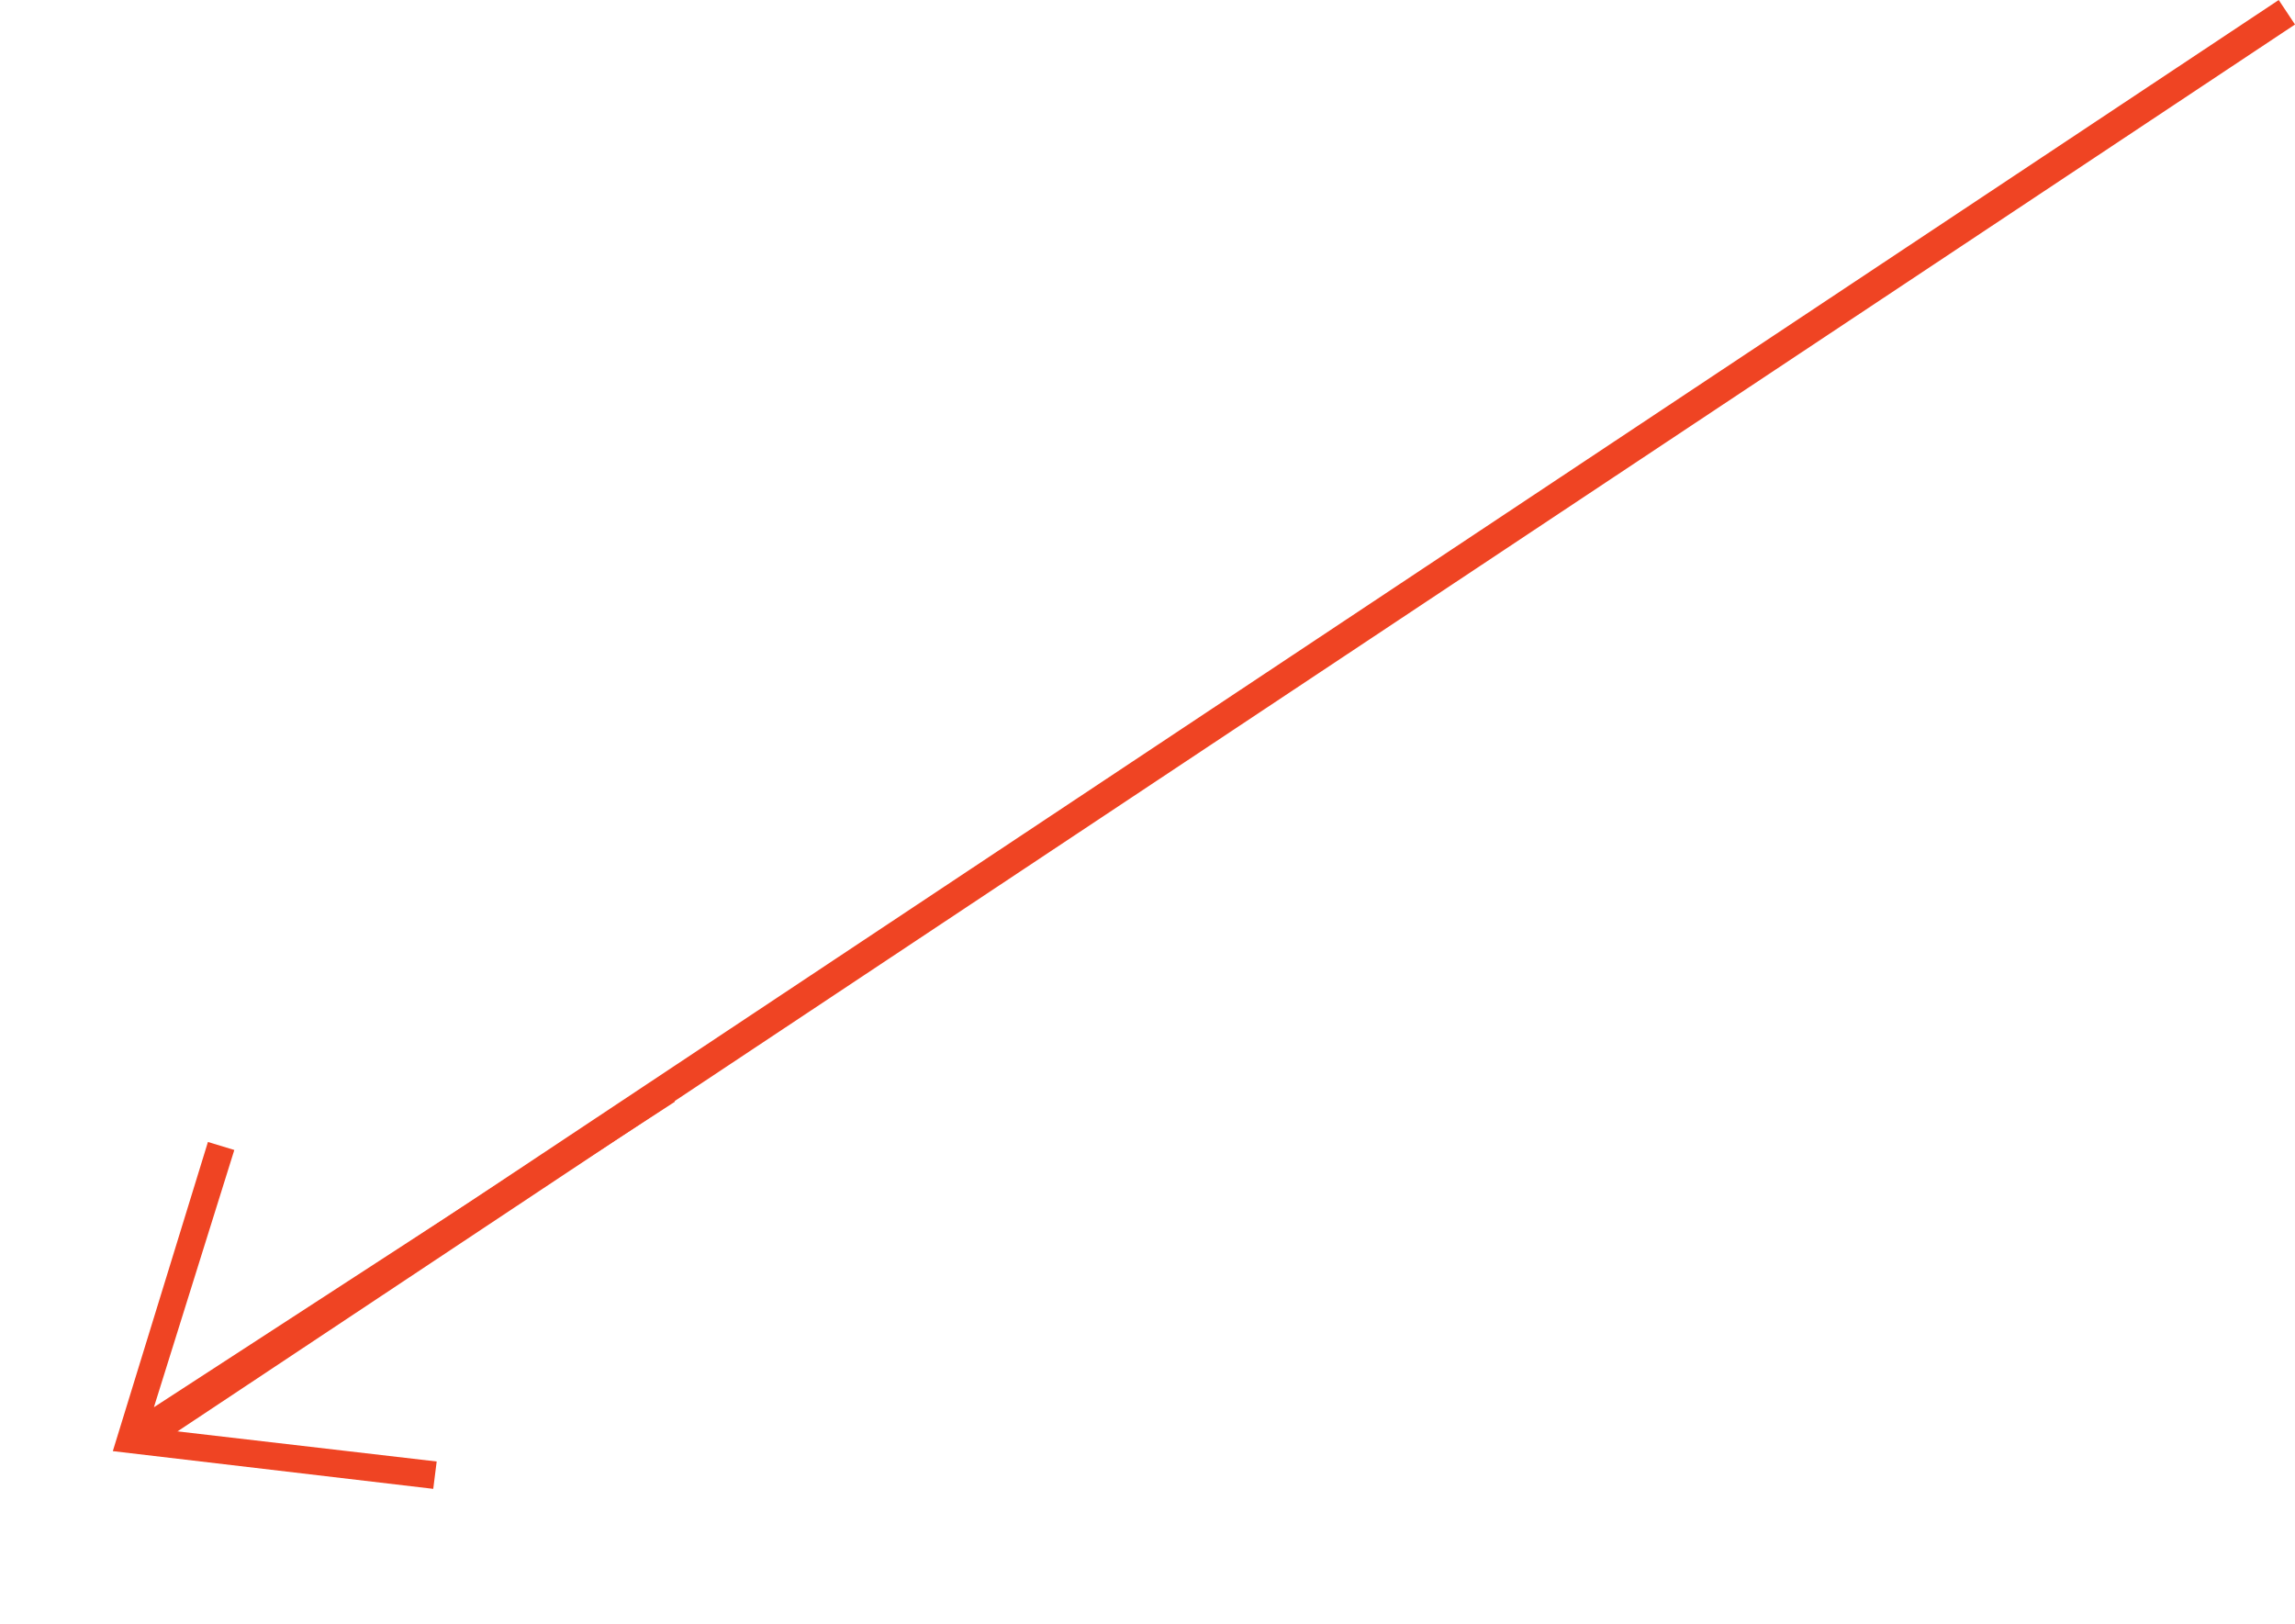 <svg xmlns="http://www.w3.org/2000/svg" width="156.073" height="110.412" viewBox="0 0 156.073 110.412"><g id="Group_49" data-name="Group 49" transform="translate(1378.02 747.333) rotate(180)"><path id="iconmonstr-arrow-down-thin" d="M17.12,41.016,5.434,26.908,4,28.115,18.1,44.984,32.115,28.115l-1.432-1.209L18.995,41.018V0H17.12Z" transform="matrix(-0.545, -0.839, 0.839, -0.545, 1342.471, 688.354)" fill="#ef4423" fill-rule="evenodd"></path><line id="Line_25" data-name="Line 25" x1="146" y2="97" transform="translate(1222.5 649.5)" fill="none" stroke="#ef4423" stroke-width="2"></line></g></svg>